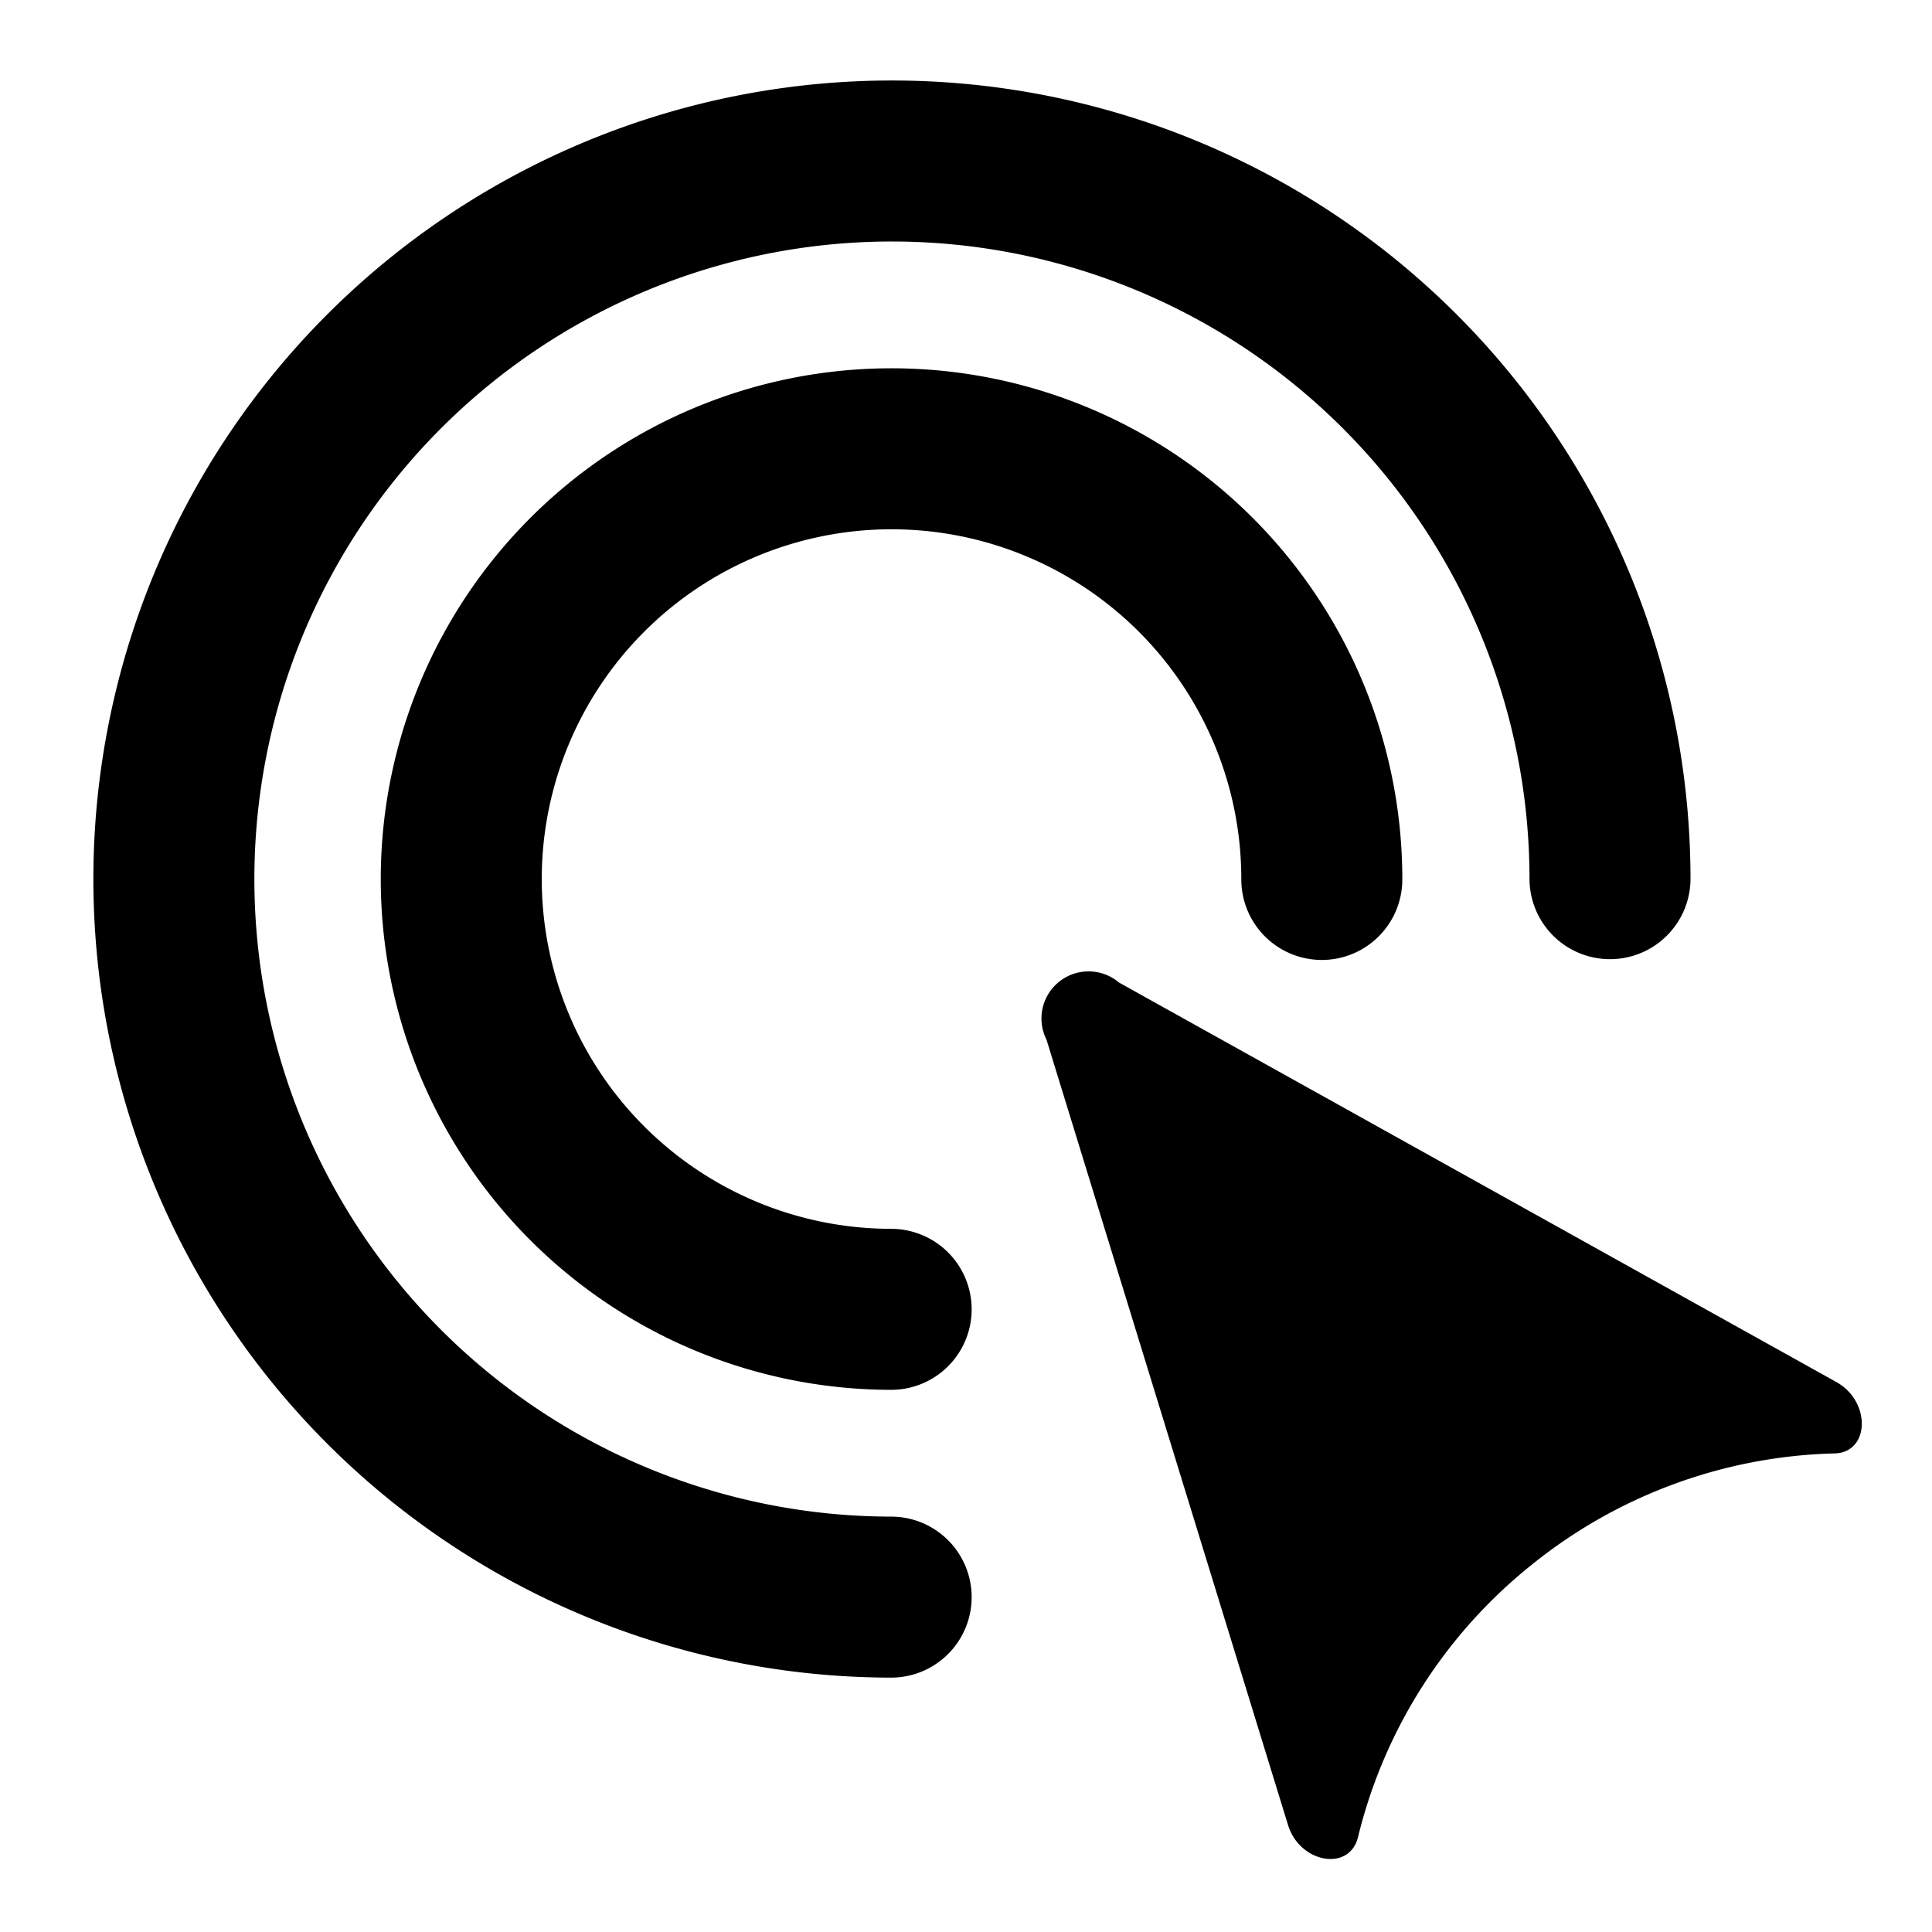 <?xml version="1.0" standalone="no"?><!DOCTYPE svg PUBLIC "-//W3C//DTD SVG 1.1//EN" "http://www.w3.org/Graphics/SVG/1.1/DTD/svg11.dtd"><svg t="1726886396383" class="icon" viewBox="0 0 1024 1024" version="1.1" xmlns="http://www.w3.org/2000/svg" p-id="10619" xmlns:xlink="http://www.w3.org/1999/xlink" width="200" height="200"><path d="M811.733 829.44a266.027 266.027 0 0 1 160.213-59.093c18.987 0 20.053-27.307 1.493-37.76L593.067 520.747a24.96 24.96 0 0 0-38.4 30.293l128 416.213c6.187 20.267 32.64 24.96 37.12 6.4a265.173 265.173 0 0 1 91.947-144.213z" p-id="10620"></path><path d="M472.533 889.173A423.253 423.253 0 1 1 896 465.92a42.667 42.667 0 0 1-85.333 0 337.92 337.92 0 1 0-338.133 337.92 42.667 42.667 0 0 1 0 85.333z" p-id="10621"></path><path d="M472.533 736.64a270.72 270.72 0 1 1 270.72-270.72 42.667 42.667 0 1 1-85.333 0 185.387 185.387 0 1 0-185.387 185.387 42.667 42.667 0 0 1 0 85.333z" p-id="10622"></path></svg>